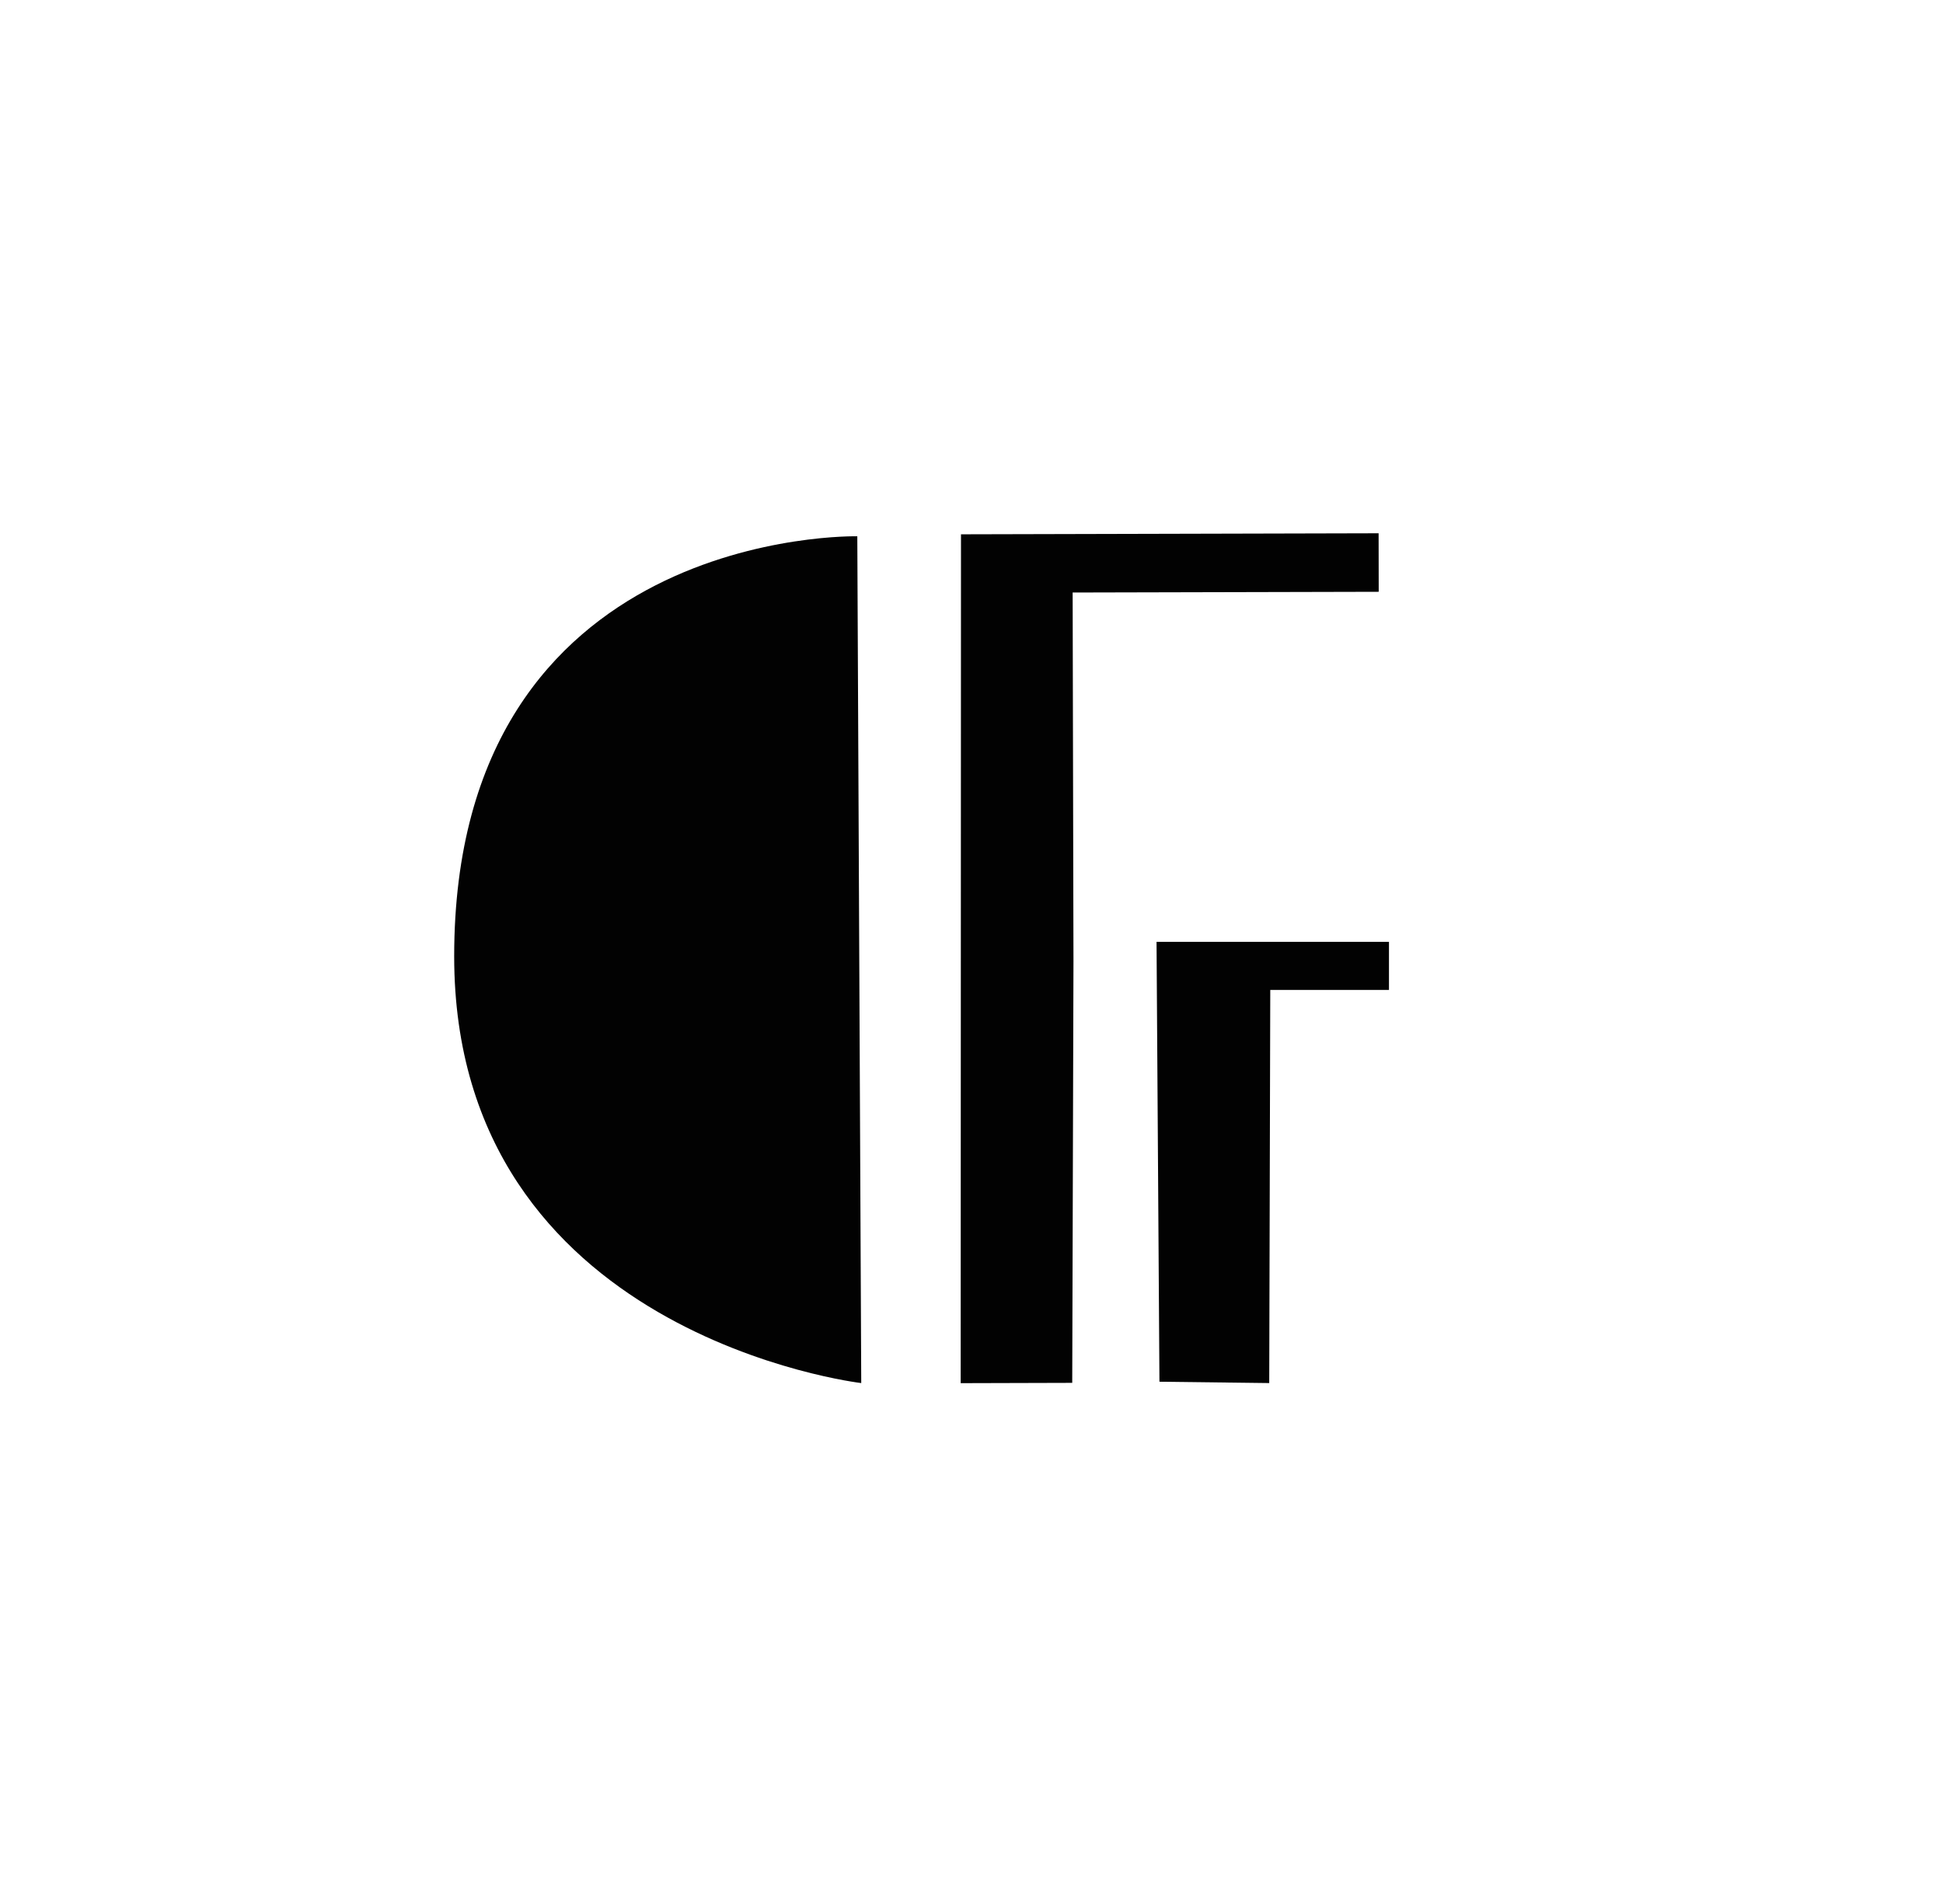 <?xml version="1.0" encoding="utf-8"?>
<!-- Generator: Adobe Illustrator 24.1.0, SVG Export Plug-In . SVG Version: 6.00 Build 0)  -->
<svg version="1.1" id="Layer_1" xmlns="http://www.w3.org/2000/svg" xmlns:xlink="http://www.w3.org/1999/xlink" x="0px" y="0px"
	 viewBox="0 0 187.59 183.87" style="enable-background:new 0 0 187.59 183.87;" xml:space="preserve">
<style type="text/css">
	.st0{fill:#020202;}
</style>
<path class="st0" d="M83.15,133.54c0,0-39.3-4.6-39.3-41.2c0-41.48,38.92-40.56,38.92-40.56L83.15,133.54z"/>
<path class="st0" d="M103.64,92.8l-0.12,40.72l-10.77,0.03l0.03-81.96l40.32-0.1l0.01,5.65l-29.55,0.07l0.05,22.48L103.64,92.8
	L103.64,92.8z"/>
<g>
	<polygon class="st0" points="134.1,90.94 134.1,95.58 122.64,95.58 122.54,133.54 111.94,133.41 111.66,90.94 	"/>
</g>
</svg>
